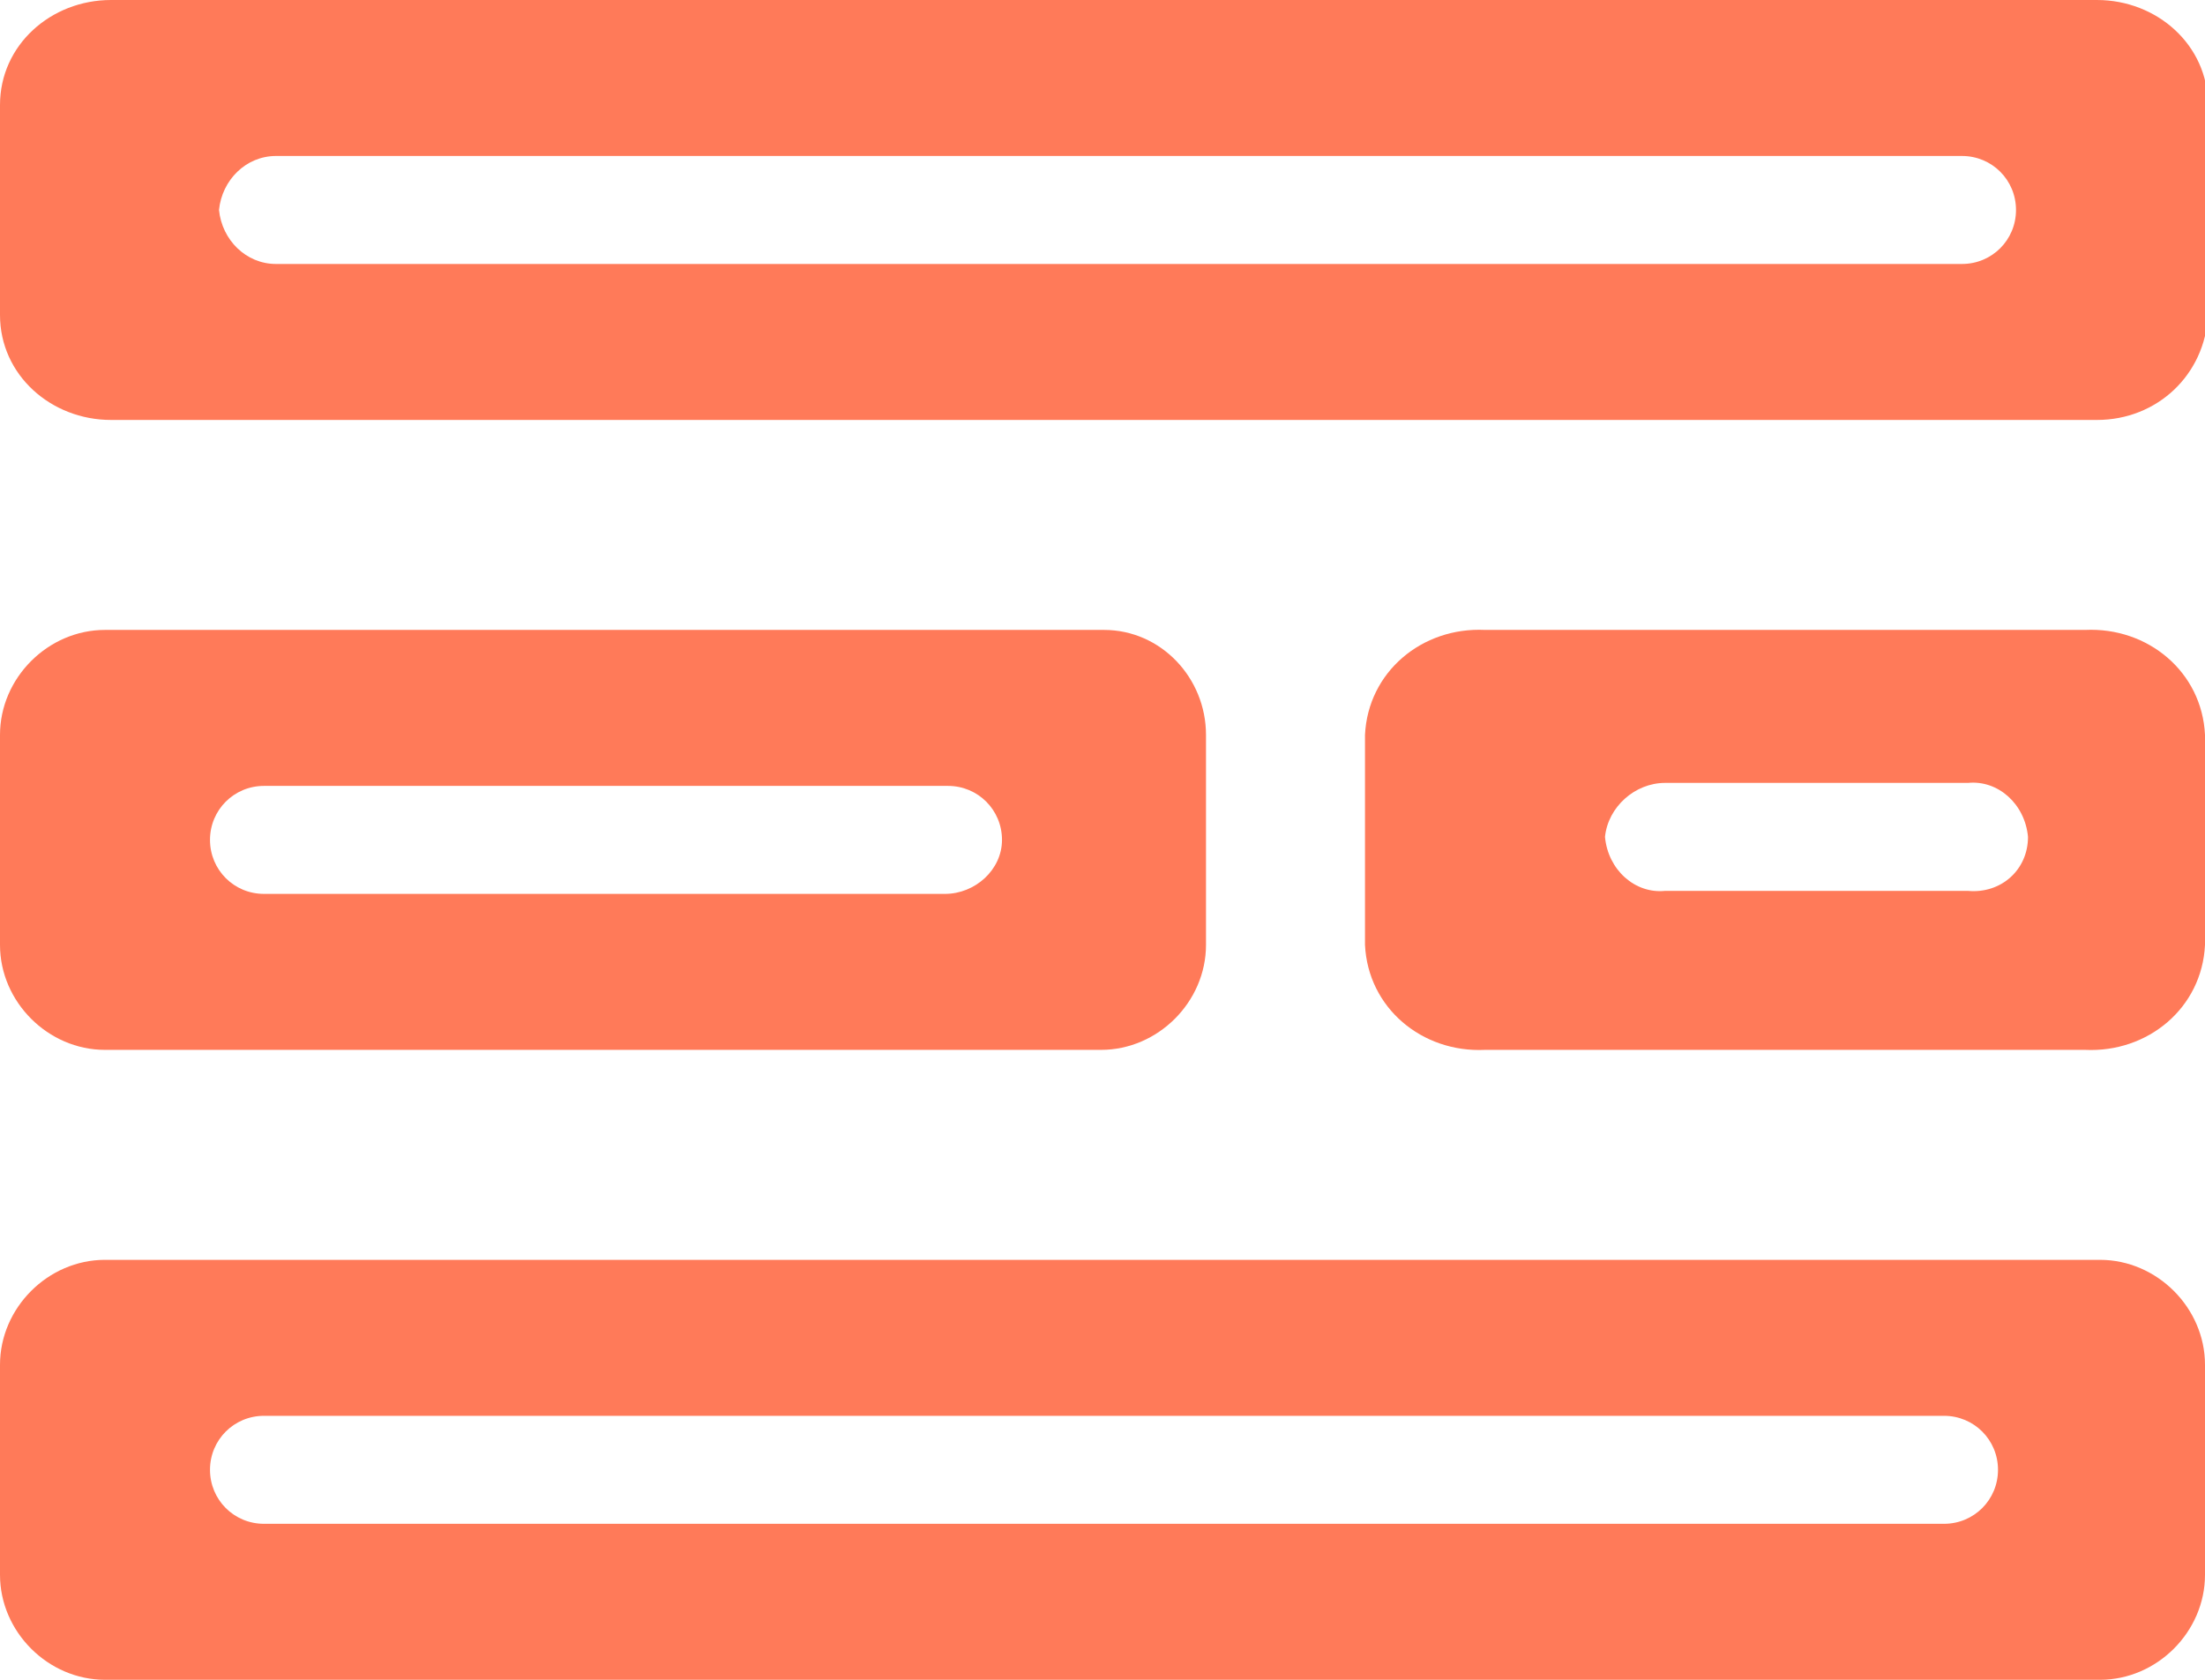 <?xml version="1.0" encoding="utf-8"?>
<!-- Generator: Adobe Illustrator 26.0.2, SVG Export Plug-In . SVG Version: 6.00 Build 0)  -->
<svg version="1.1" id="Layer_1" xmlns="http://www.w3.org/2000/svg" xmlns:xlink="http://www.w3.org/1999/xlink" x="0px" y="0px"
	 width="73.5px" height="56px" viewBox="0 0 73.5 56" style="enable-background:new 0 0 73.5 56;" xml:space="preserve">
<style type="text/css">
	.st0{fill:#FF7A59;}
</style>
<g id="form" transform="translate(101 -289)">
	<g id="Page-1_24_" transform="translate(-101 289)">
		<g id="_x30_25---Web-Form" transform="translate(0)">
			<path id="Shape_44_" class="st0" d="M3.7,14h66.2c2,0,3.6-1.5,3.7-3.5v-7c0-2-1.7-3.5-3.7-3.5H3.7C1.7,0,0,1.5,0,3.5v7
				C0,12.5,1.7,14,3.7,14z M9.2,5.2h56.2c1,0,1.8,0.8,1.8,1.8c0,1-0.8,1.8-1.8,1.8H9.2C8.2,8.8,7.4,8,7.3,7C7.4,6,8.2,5.2,9.2,5.2z"
				/>
			<path id="Shape_43_" class="st0" d="M69.5,21h-20c-2.1-0.1-3.9,1.4-4,3.5v7c0.1,2.1,1.9,3.6,4,3.5h20c2.1,0.1,3.9-1.4,4-3.5v-7
				C73.4,22.4,71.6,20.9,69.5,21z M65.6,29.7H55.5c-1,0.1-1.9-0.7-2-1.8c0.1-1,1-1.8,2-1.8h10.1c1-0.1,1.9,0.7,2,1.8
				C67.6,29,66.7,29.8,65.6,29.7z"/>
			<path id="Shape_41_" class="st0" d="M36.8,21H3.5C1.6,21,0,22.6,0,24.5l0,0v7C0,33.4,1.6,35,3.5,35h33.2c1.9,0,3.5-1.6,3.5-3.5
				v-7C40.2,22.6,38.7,21,36.8,21L36.8,21z M31.5,29.8H8.8C7.8,29.8,7,29,7,28s0.8-1.8,1.8-1.8h22.8c1,0,1.8,0.8,1.8,1.8
				S32.5,29.8,31.5,29.8z"/>
			<path id="Shape_39_" class="st0" d="M3.5,56H70c1.9,0,3.5-1.6,3.5-3.5v-7c0-1.9-1.6-3.5-3.5-3.5H3.5C1.6,42,0,43.6,0,45.5v7
				C0,54.4,1.6,56,3.5,56z M8.8,47.2h56c1,0,1.8,0.8,1.8,1.8s-0.8,1.8-1.8,1.8h-56C7.8,50.8,7,50,7,49S7.8,47.2,8.8,47.2z"/>
		</g>
	</g>
</g>
</svg>
